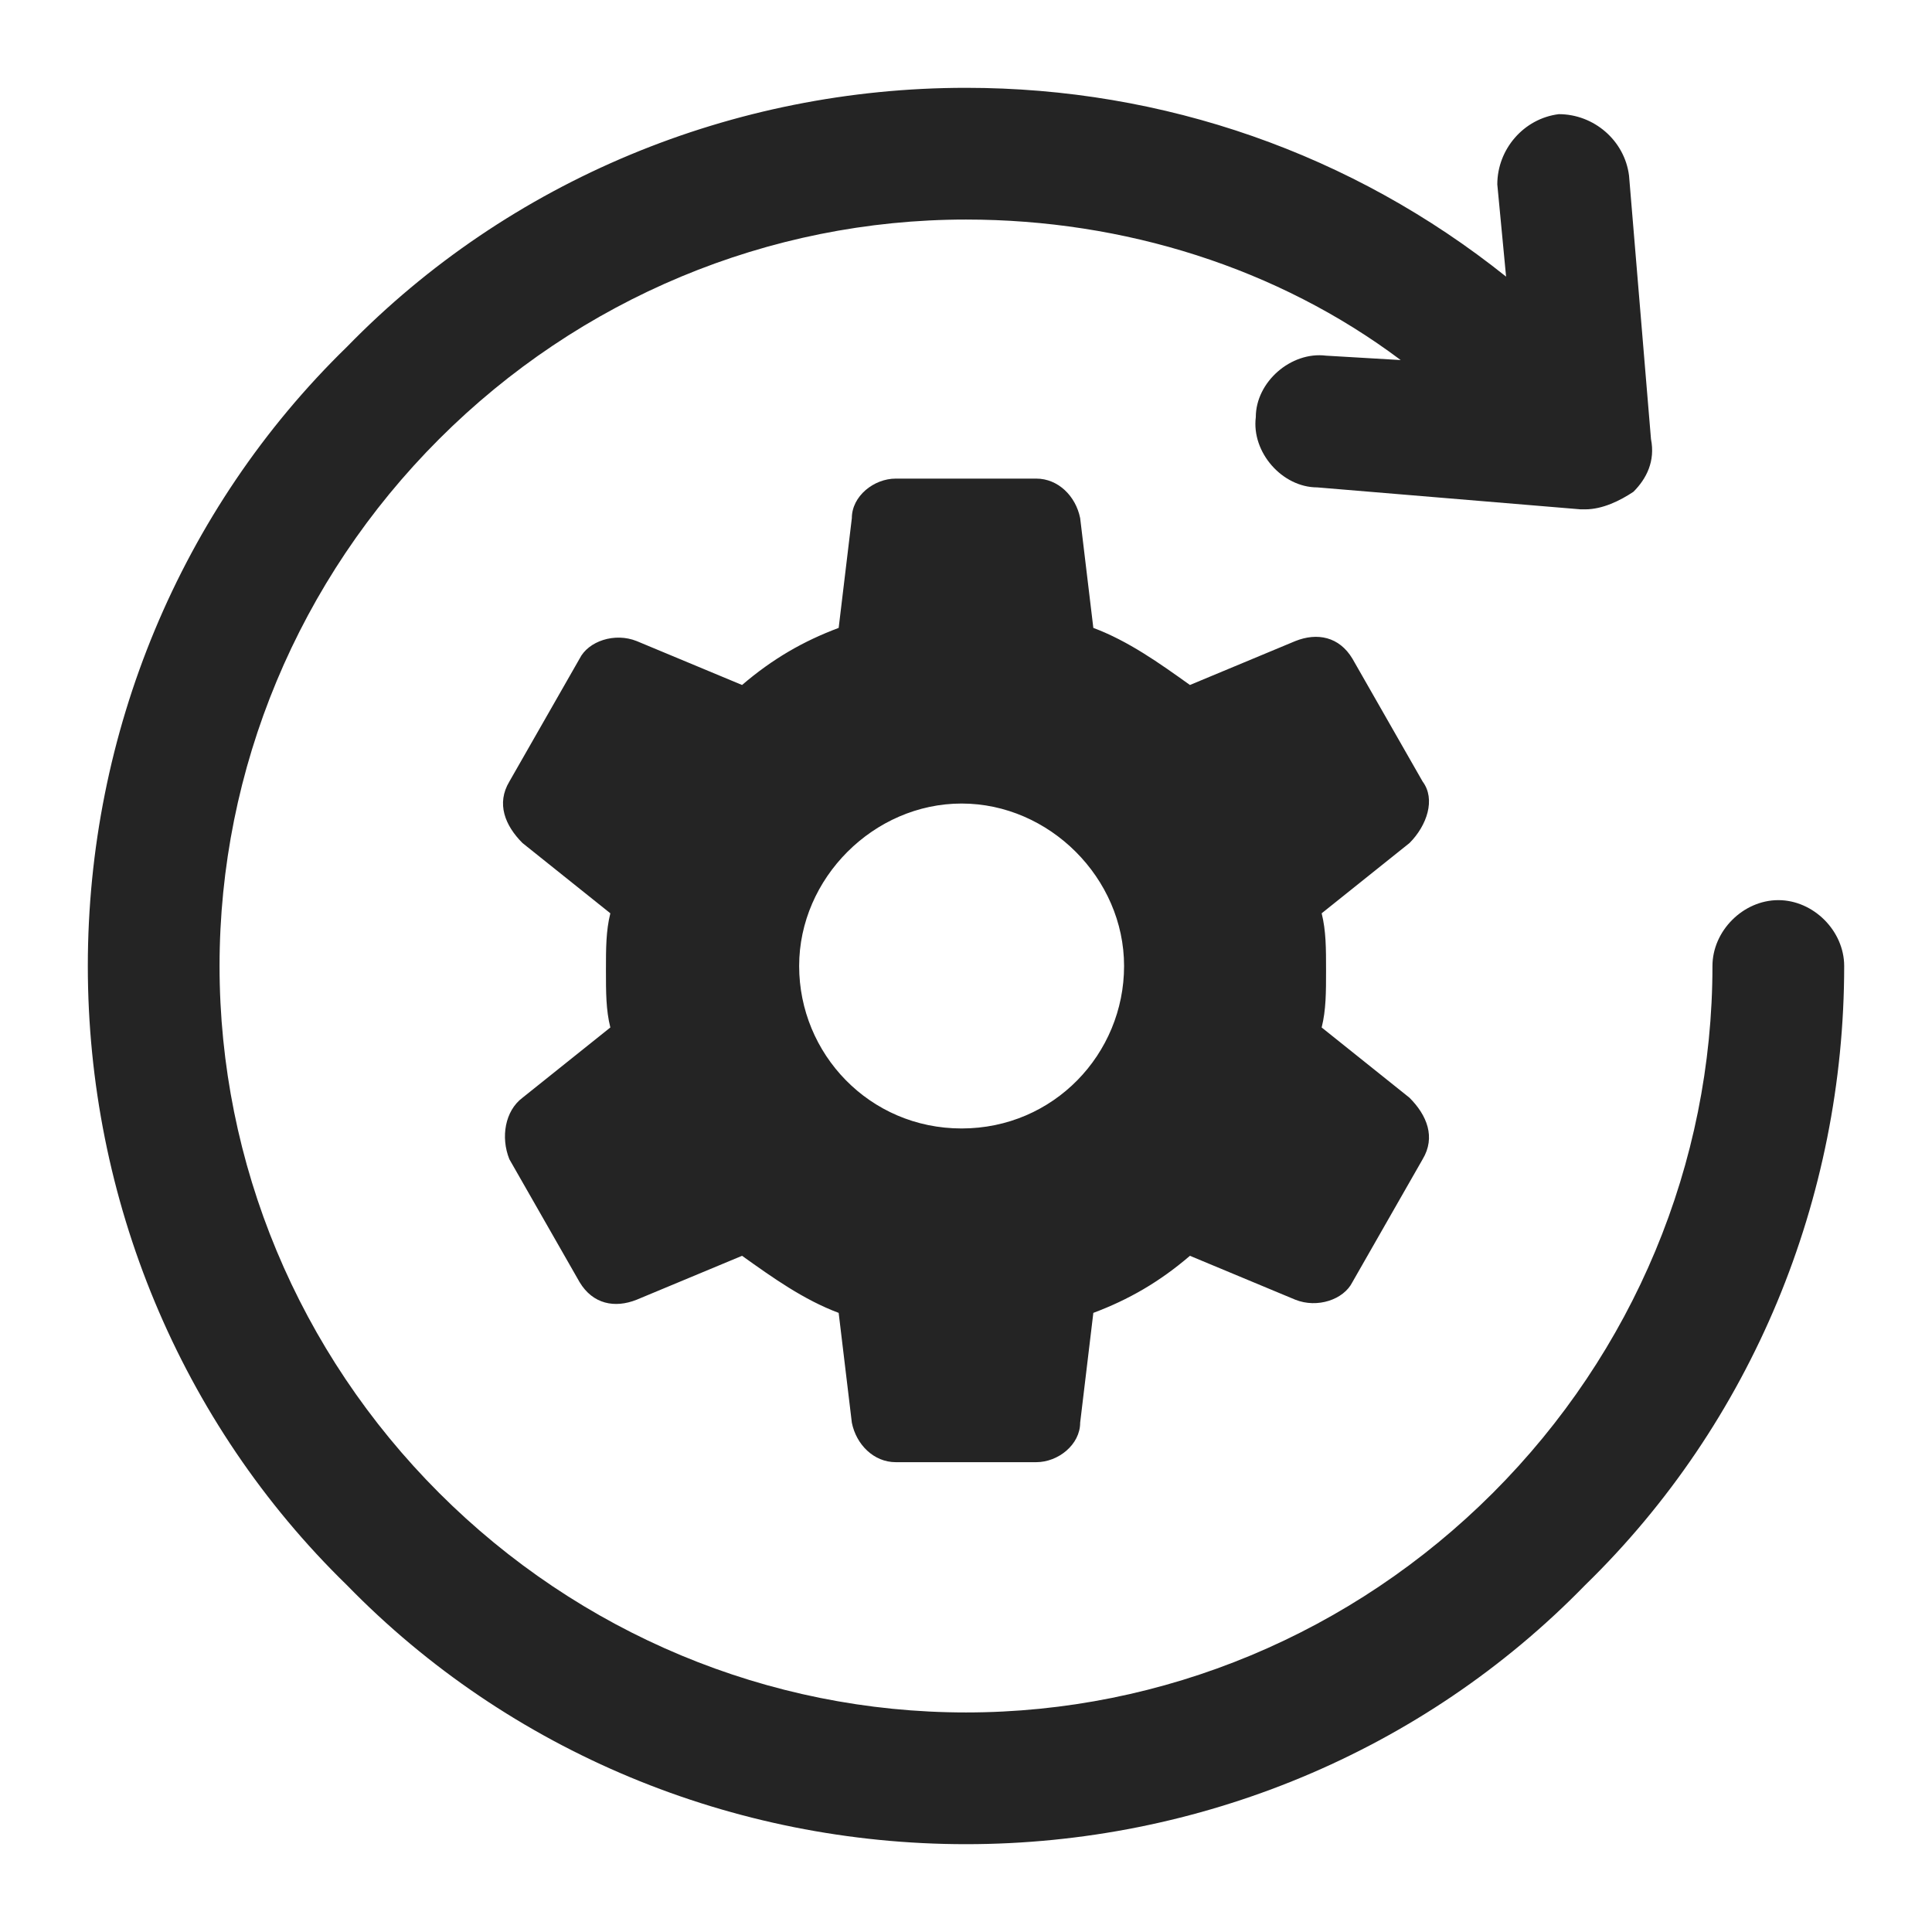 <svg enable-background="new 0 0 44 44" viewBox="0 0 44 44" xmlns="http://www.w3.org/2000/svg"><g fill="#242424"><path d="m32.4 17.8-1.6-2.8c-.3-.5-.8-.6-1.3-.4l-2.4 1c-.7-.5-1.4-1-2.2-1.3l-.3-2.5c-.1-.5-.5-.9-1-.9h-3.2c-.5 0-1 .4-1 .9l-.3 2.5c-.8.3-1.5.7-2.2 1.3l-2.4-1c-.5-.2-1.1 0-1.3.4l-1.6 2.8c-.3.5-.1 1 .3 1.4l2 1.6c-.1.4-.1.8-.1 1.3s0 .9.1 1.3l-2 1.6c-.4.3-.5.9-.3 1.4l1.6 2.8c.3.5.8.6 1.3.4l2.4-1c.7.5 1.4 1 2.2 1.3l.3 2.5c.1.5.5.9 1 .9h3.2c.5 0 1-.4 1-.9l.3-2.5c.8-.3 1.5-.7 2.2-1.3l2.4 1c.5.2 1.1 0 1.3-.4l1.6-2.8c.3-.5.1-1-.3-1.4l-2-1.6c.1-.4.1-.8.1-1.3s0-.9-.1-1.3l2-1.6c.4-.4.6-1 .3-1.4zm-10.5 7.9c-2.1 0-3.7-1.7-3.7-3.7s1.7-3.7 3.7-3.7 3.7 1.7 3.7 3.7-1.6 3.7-3.7 3.7z"/><path d="m40.5 20.5c-.8 0-1.5.7-1.5 1.5 0 4.5-1.8 8.8-5 12s-7.5 5-12 5-8.8-1.8-12-5-5-7.5-5-12 1.8-8.8 5-12 7.5-5 12-5c3.6 0 7.1 1.1 9.9 3.2l-1.7-.1c-.8-.1-1.6.6-1.6 1.4-.1.8.6 1.6 1.4 1.6l6 .5h.1c.4 0 .8-.2 1.1-.4.3-.3.5-.7.4-1.2l-.5-6c-.1-.8-.8-1.4-1.6-1.4-.8.1-1.4.8-1.4 1.6l.2 2.1c-3.5-2.8-7.8-4.3-12.3-4.3-5.3 0-10.4 2.1-14.1 5.9-3.8 3.7-5.9 8.8-5.9 14.1s2.1 10.4 5.9 14.1c3.7 3.8 8.8 5.9 14.1 5.9s10.4-2.1 14.1-5.9c3.8-3.7 5.9-8.8 5.9-14.1 0-.8-.7-1.5-1.5-1.5z"/></g></svg>